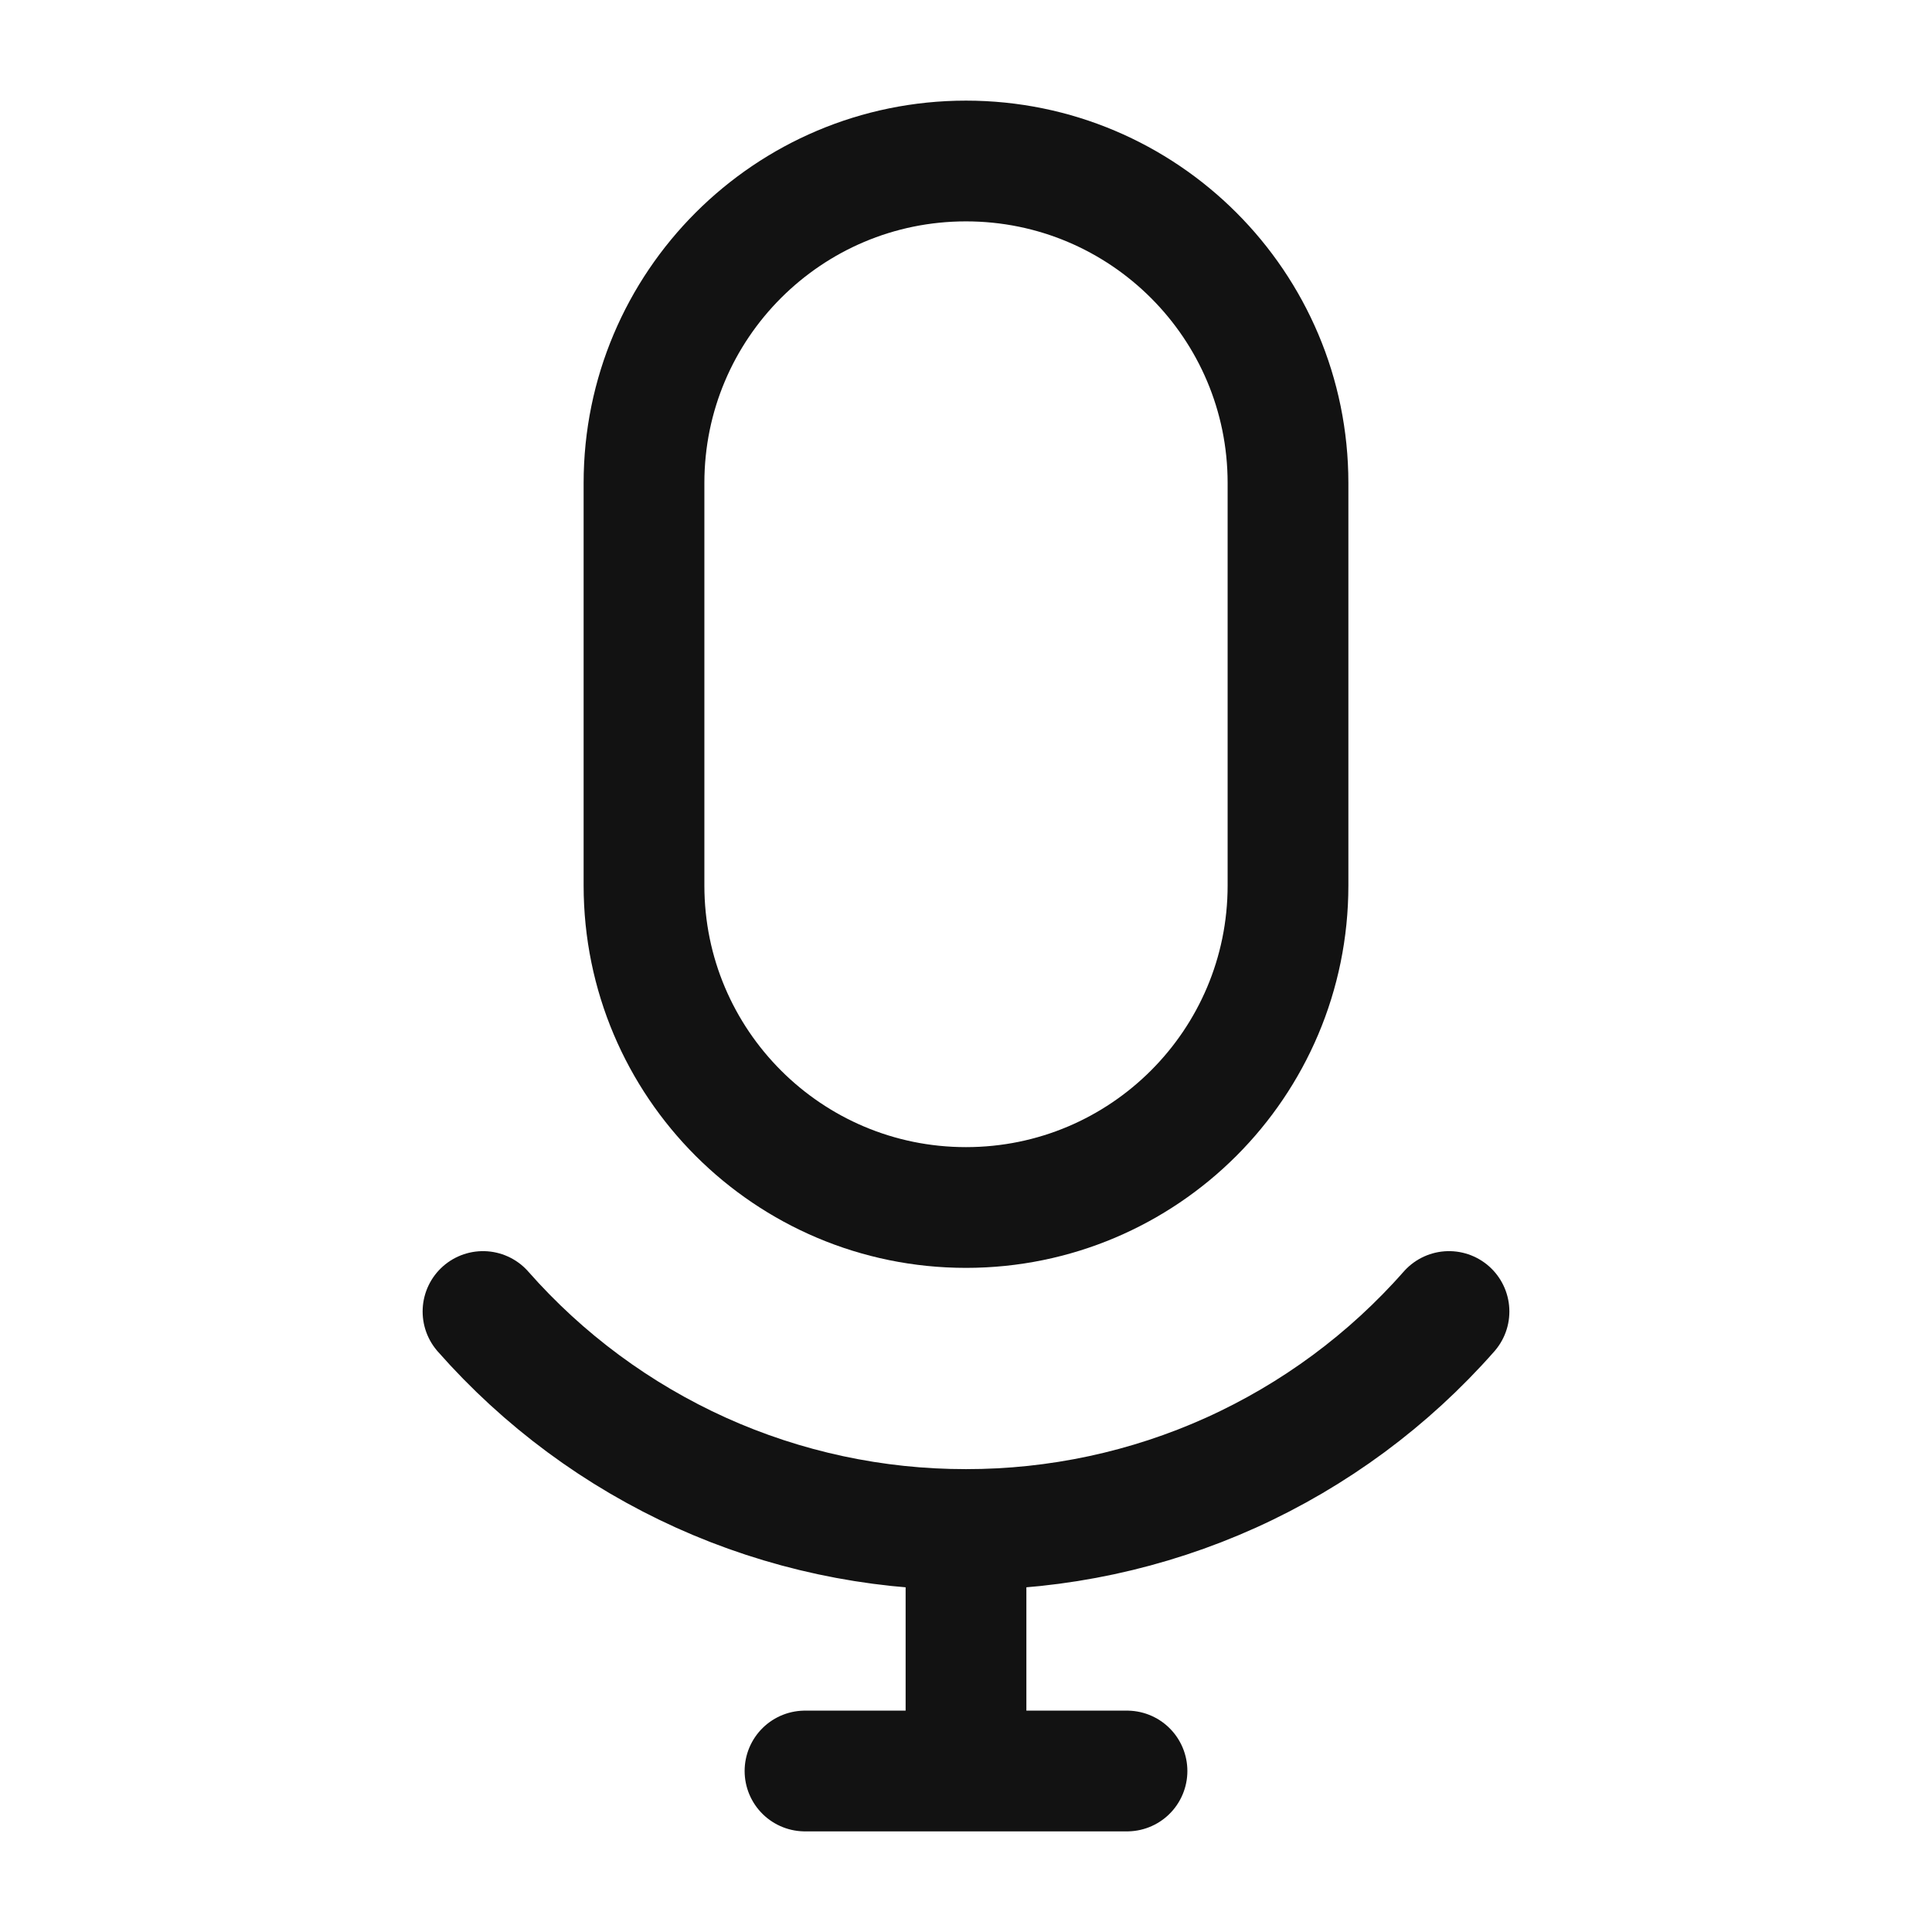 <svg width="24" height="24" viewBox="0 0 24 24" fill="none" xmlns="http://www.w3.org/2000/svg">
<path d="M16 6C16 3.791 14.209 2 12 2C9.791 2 8 3.791 8 6V11C8 13.209 9.791 15 12 15C14.209 15 16 13.209 16 11V6Z" stroke="#121212" stroke-width="1.5" stroke-linecap="round" stroke-linejoin="round"/>
<path d="M18 16.292C17.25 17.144 16.327 17.826 15.292 18.294C14.258 18.761 13.135 19.001 12 19M12 19C10.865 19.001 9.742 18.761 8.708 18.294C7.673 17.826 6.75 17.144 6 16.292M12 19V22M10 22H14" stroke="#121212" stroke-width="1.5" stroke-linecap="round" stroke-linejoin="round"/>
</svg>
